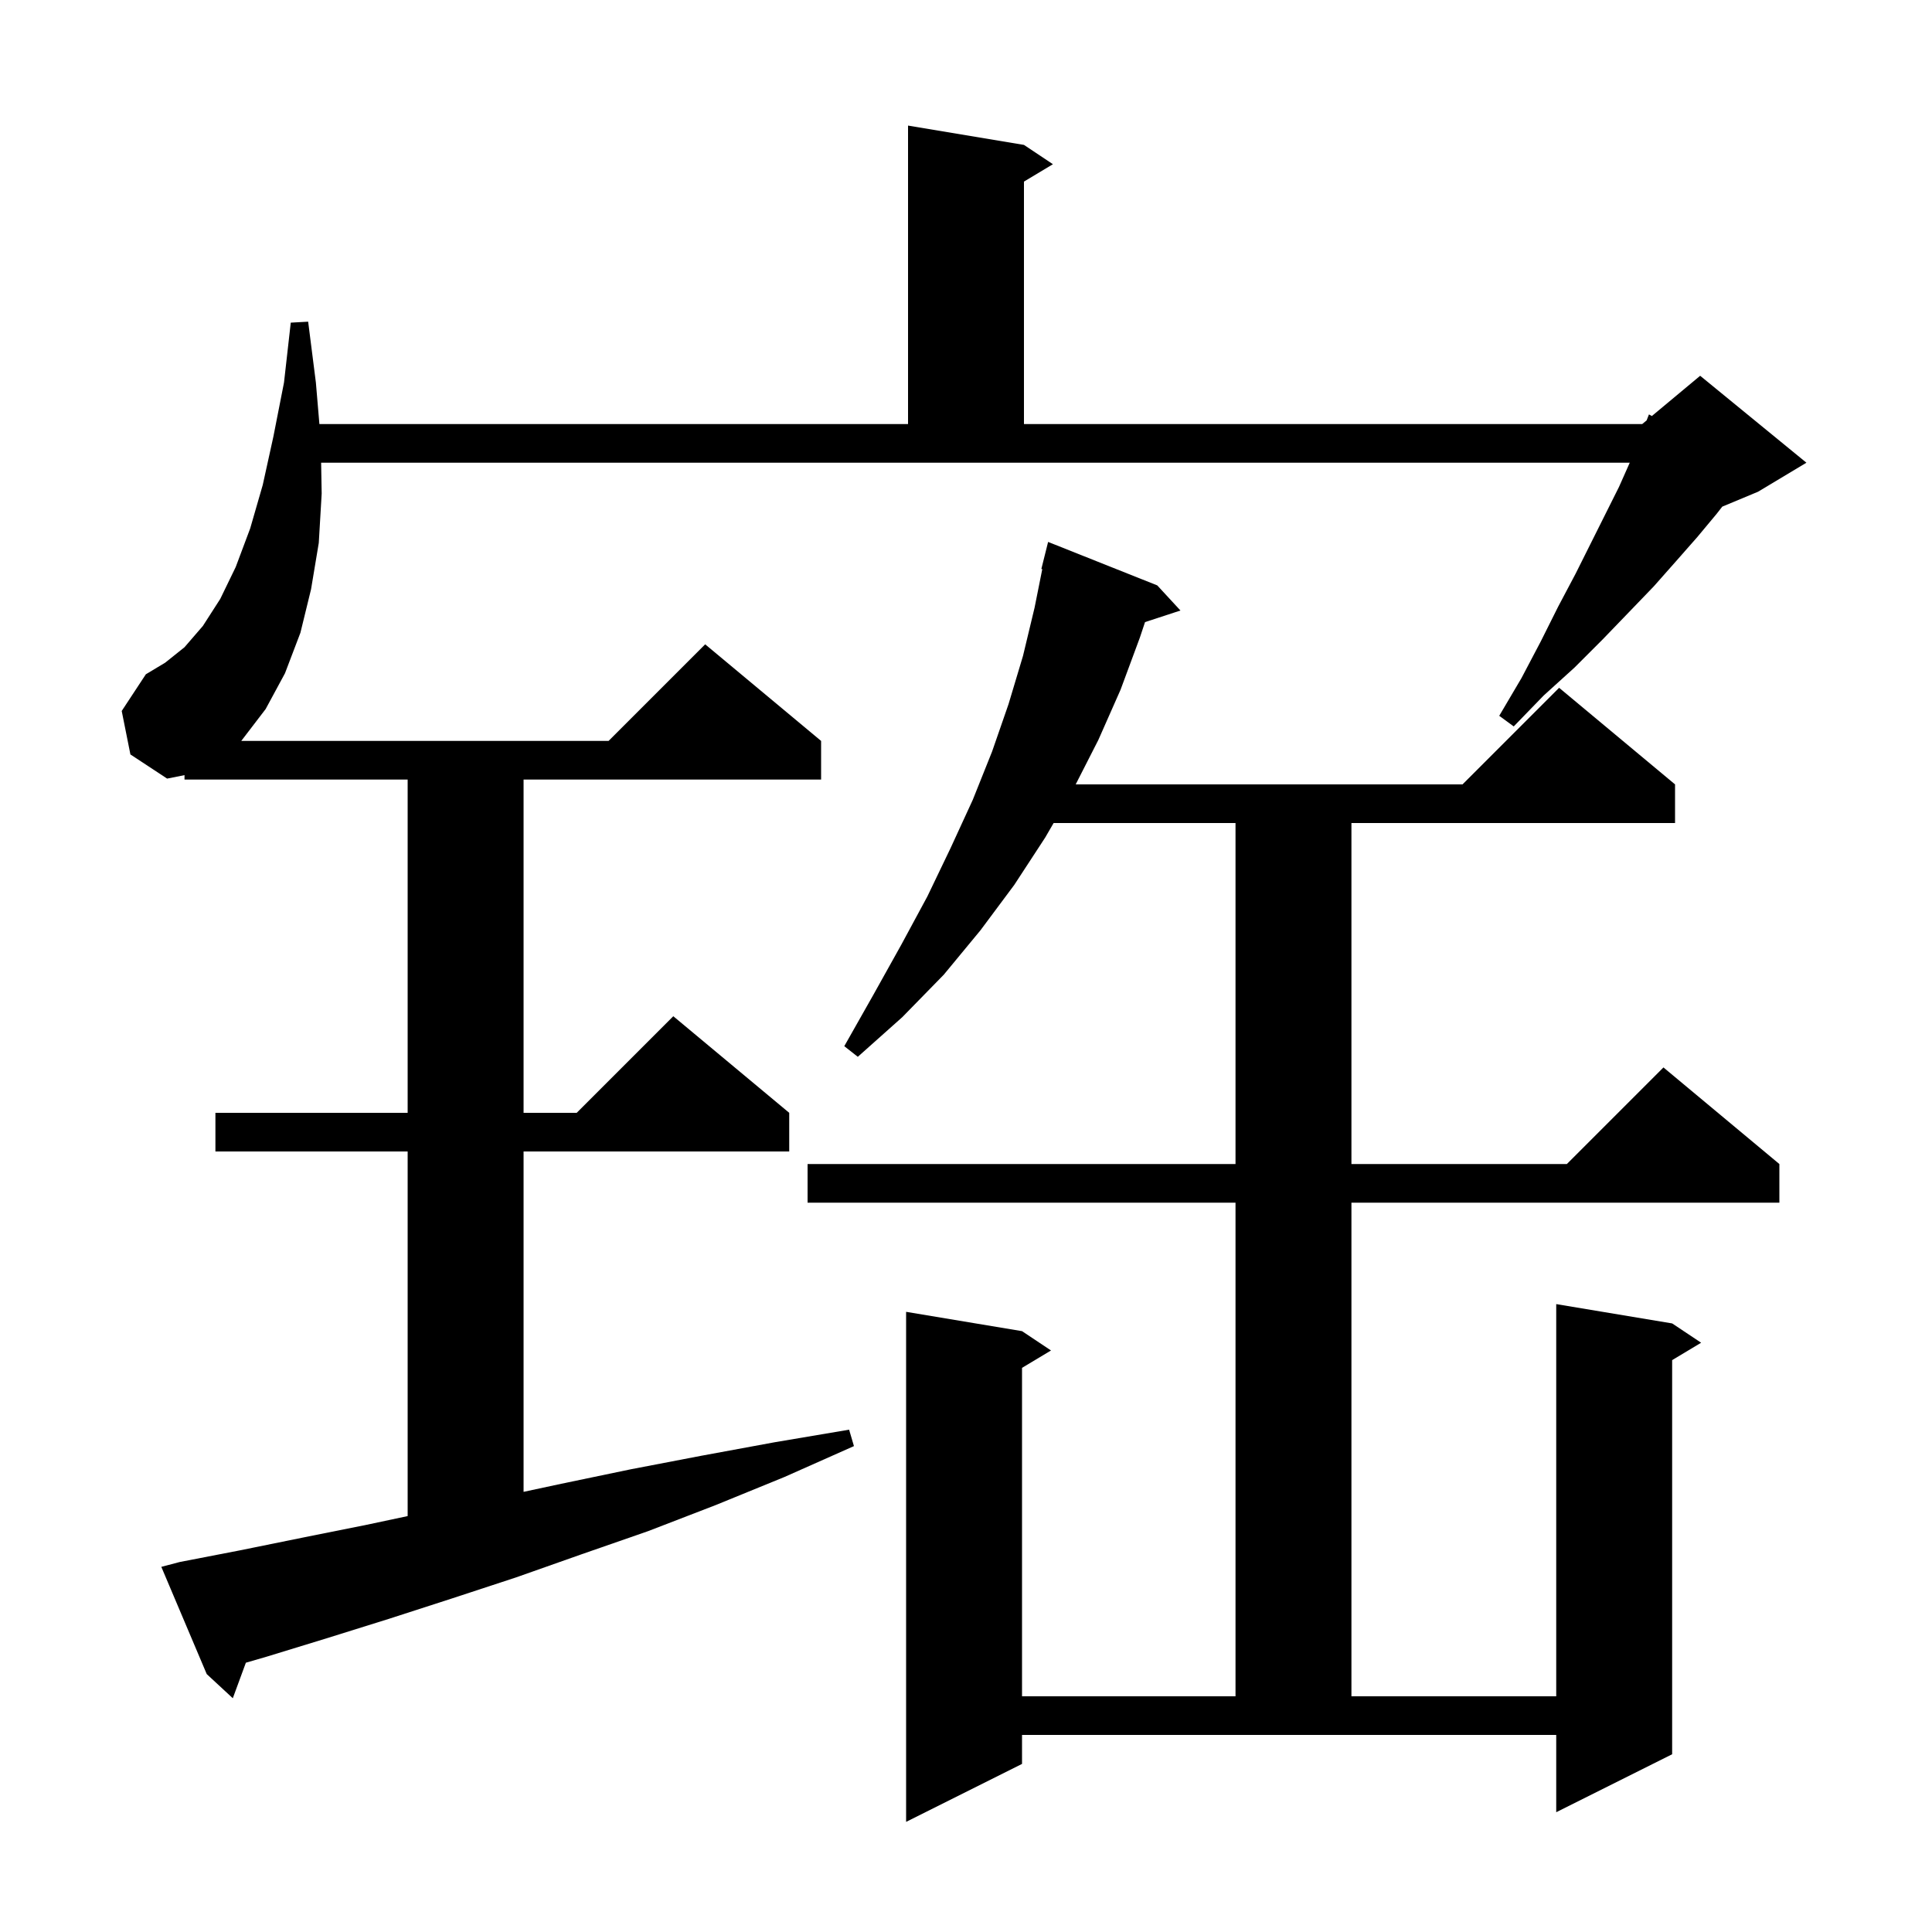 <svg xmlns="http://www.w3.org/2000/svg" xmlns:xlink="http://www.w3.org/1999/xlink" version="1.1" baseProfile="full" viewBox="0 0 200 200" width="200" height="200">
<g fill="black">
<path d="M 105.8 182.6 L 93.8 188.6 L 93.8 135.8 L 105.8 137.8 L 108.8 139.8 L 105.8 141.6 L 105.8 175.6 L 127.9 175.6 L 127.9 124.5 L 83.6 124.5 L 83.6 120.5 L 127.9 120.5 L 127.9 85.2 L 109.07 85.2 L 108.2 86.7 L 105.0 91.6 L 101.5 96.3 L 97.7 100.9 L 93.4 105.3 L 88.8 109.4 L 87.4 108.3 L 90.4 103.0 L 93.3 97.8 L 96.0 92.8 L 98.4 87.8 L 100.7 82.8 L 102.7 77.8 L 104.4 72.9 L 105.9 67.9 L 107.1 62.9 L 107.897 58.914 L 107.8 58.9 L 108.5 56.1 L 119.8 60.6 L 122.2 63.2 L 118.533 64.4 L 118.0 66.0 L 116.0 71.4 L 113.7 76.6 L 111.355 81.2 L 151.4 81.2 L 161.4 71.2 L 173.4 81.2 L 173.4 85.2 L 139.9 85.2 L 139.9 120.5 L 162.2 120.5 L 172.2 110.5 L 184.2 120.5 L 184.2 124.5 L 139.9 124.5 L 139.9 175.6 L 161.1 175.6 L 161.1 135.0 L 173.1 137.0 L 176.1 139.0 L 173.1 140.8 L 173.1 181.6 L 161.1 187.6 L 161.1 179.6 L 105.8 179.6 Z M 18.6 161.7 L 24.8 160.5 L 31.2 159.2 L 37.7 157.9 L 42.2 156.945 L 42.2 119.2 L 22.3 119.2 L 22.3 115.2 L 42.2 115.2 L 42.2 80.7 L 19.1 80.7 L 19.1 80.24 L 17.3 80.6 L 13.5 78.1 L 12.6 73.6 L 15.1 69.8 L 17.1 68.6 L 19.1 67.0 L 21.0 64.8 L 22.8 62.0 L 24.4 58.7 L 25.9 54.7 L 27.2 50.2 L 28.3 45.2 L 29.4 39.6 L 30.1 33.4 L 31.9 33.3 L 32.7 39.6 L 33.064 43.9 L 94.0 43.9 L 94.0 13.0 L 106.0 15.0 L 109.0 17.0 L 106.0 18.8 L 106.0 43.9 L 170.0 43.9 L 170.458 43.518 L 170.7 42.9 L 170.999 43.068 L 176.0 38.9 L 187.0 47.9 L 182.0 50.9 L 178.29 52.446 L 177.7 53.2 L 175.7 55.6 L 173.5 58.1 L 171.2 60.7 L 168.6 63.4 L 165.9 66.2 L 163.0 69.1 L 159.8 72.0 L 156.7 75.2 L 155.2 74.1 L 157.5 70.2 L 159.5 66.4 L 161.3 62.8 L 163.1 59.4 L 167.6 50.4 L 168.711 47.9 L 33.243 47.9 L 33.3 51.1 L 33.0 56.2 L 32.2 61.0 L 31.1 65.5 L 29.5 69.7 L 27.5 73.4 L 24.976 76.7 L 63.0 76.7 L 73.0 66.7 L 85.0 76.7 L 85.0 80.7 L 54.2 80.7 L 54.2 115.2 L 59.7 115.2 L 69.7 105.2 L 81.7 115.2 L 81.7 119.2 L 54.2 119.2 L 54.2 154.436 L 58.1 153.6 L 65.3 152.1 L 72.6 150.7 L 80.2 149.3 L 87.9 148.0 L 88.4 149.7 L 81.2 152.9 L 74.1 155.8 L 67.1 158.5 L 60.2 160.9 L 53.4 163.3 L 46.7 165.5 L 40.2 167.6 L 33.8 169.6 L 27.6 171.5 L 25.452 172.124 L 24.1 175.8 L 21.4 173.3 L 16.7 162.2 Z " />
</g>
</svg>
